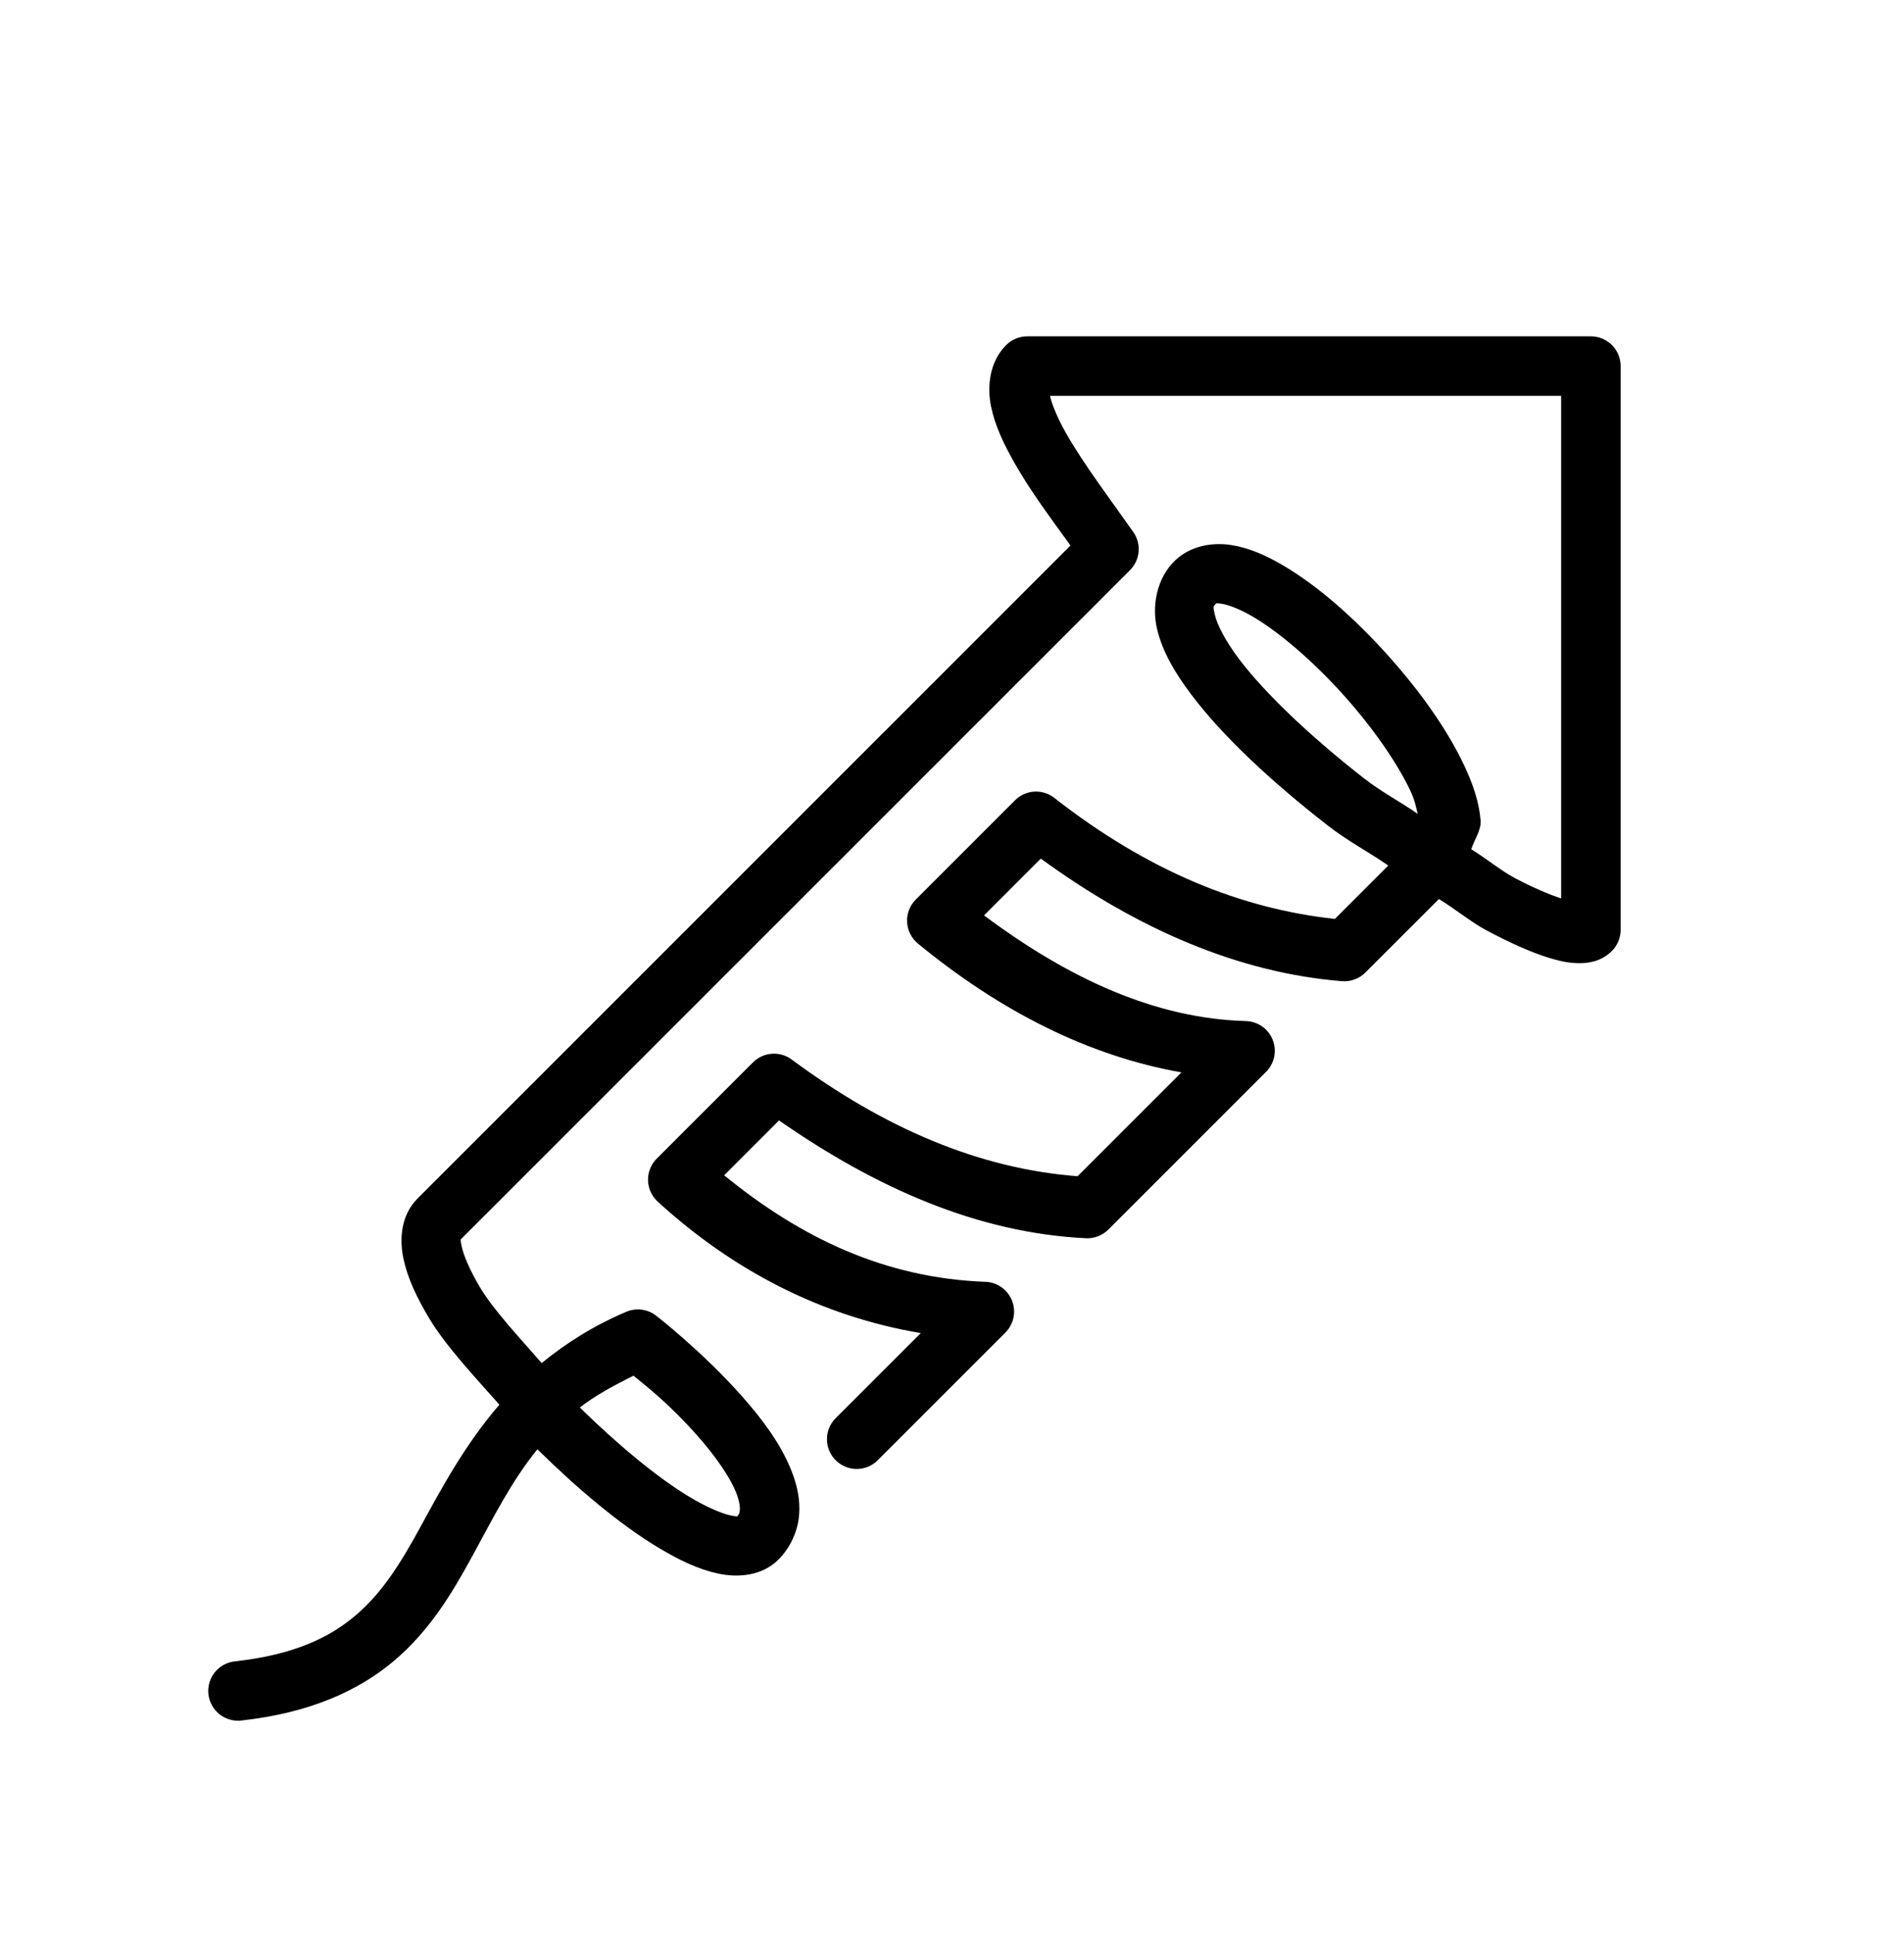 <svg width="64" height="65" viewBox="0 0 64 65" fill="none" xmlns="http://www.w3.org/2000/svg">
<path d="M34.528 11.304C34.263 11.305 34.008 11.41 33.821 11.597C33.251 12.167 33.178 13.001 33.311 13.654C33.444 14.307 33.738 14.918 34.09 15.541C34.655 16.538 35.362 17.472 35.983 18.334L14.034 40.281C13.468 40.846 13.422 41.662 13.565 42.32C13.708 42.978 14.018 43.624 14.428 44.308C14.988 45.241 15.92 46.231 16.786 47.209C15.607 48.579 14.828 50.045 14.131 51.32C13.482 52.509 12.858 53.522 11.96 54.285C11.062 55.048 9.869 55.616 7.889 55.836C7.759 55.85 7.632 55.891 7.517 55.954C7.402 56.017 7.301 56.103 7.219 56.206C7.137 56.308 7.076 56.426 7.039 56.552C7.003 56.678 6.992 56.811 7.006 56.941C7.021 57.072 7.061 57.198 7.125 57.313C7.188 57.428 7.274 57.53 7.376 57.612C7.479 57.694 7.597 57.755 7.723 57.791C7.849 57.827 7.981 57.839 8.112 57.824C10.395 57.57 12.045 56.836 13.255 55.808C14.464 54.781 15.212 53.516 15.887 52.279C16.572 51.026 17.175 49.806 18.063 48.707C19.398 50.022 20.828 51.233 22.139 52.019C22.823 52.43 23.47 52.74 24.128 52.883C24.785 53.026 25.601 52.979 26.167 52.414C26.575 52.005 26.815 51.455 26.86 50.928C26.905 50.4 26.79 49.906 26.61 49.447C26.251 48.529 25.623 47.7 24.954 46.941C23.615 45.424 22.055 44.218 22.055 44.218C21.915 44.109 21.747 44.039 21.57 44.016C21.393 43.993 21.213 44.018 21.049 44.088C19.905 44.574 18.995 45.168 18.208 45.81C17.443 44.935 16.592 44.027 16.143 43.279C15.8 42.707 15.586 42.201 15.52 41.896C15.487 41.745 15.485 41.68 15.483 41.66V41.658L37.983 19.162C38.149 18.995 38.252 18.776 38.272 18.541C38.292 18.307 38.229 18.073 38.094 17.881C37.374 16.853 36.428 15.608 35.831 14.554C35.544 14.048 35.361 13.6 35.294 13.304H52.475V30.197C52.06 30.055 51.538 29.839 50.889 29.494C50.472 29.272 49.923 28.829 49.454 28.543C49.56 28.207 49.795 27.898 49.768 27.57C49.717 26.95 49.509 26.347 49.217 25.726C48.634 24.485 47.687 23.171 46.606 21.974C45.525 20.778 44.322 19.71 43.157 19.019C42.574 18.674 42.001 18.415 41.387 18.318C40.774 18.221 40.036 18.334 39.514 18.822C38.879 19.416 38.711 20.363 38.891 21.131C39.071 21.899 39.489 22.607 40.038 23.336C41.135 24.794 42.806 26.321 44.61 27.728C45.304 28.27 45.959 28.603 46.665 29.088L44.87 30.883C41.722 30.543 38.593 29.282 35.44 26.816C35.248 26.666 35.007 26.591 34.764 26.606C34.52 26.621 34.291 26.724 34.118 26.896L30.782 30.232C30.683 30.331 30.607 30.449 30.556 30.579C30.506 30.709 30.484 30.848 30.491 30.987C30.498 31.127 30.534 31.263 30.596 31.387C30.659 31.512 30.747 31.622 30.854 31.711C33.629 33.99 36.588 35.489 39.712 36.041L36.221 39.531C32.923 39.28 29.741 37.926 26.612 35.609C26.419 35.466 26.182 35.397 25.943 35.415C25.704 35.432 25.479 35.535 25.309 35.705L22.075 38.939C21.979 39.035 21.904 39.149 21.854 39.274C21.804 39.4 21.779 39.534 21.782 39.669C21.786 39.804 21.816 39.937 21.872 40.06C21.928 40.183 22.008 40.293 22.108 40.385C24.65 42.707 27.606 44.237 30.95 44.803L28.104 47.648C28.008 47.74 27.931 47.851 27.879 47.973C27.826 48.095 27.798 48.226 27.797 48.359C27.795 48.492 27.821 48.624 27.871 48.748C27.921 48.871 27.995 48.983 28.09 49.077C28.184 49.171 28.296 49.245 28.419 49.295C28.542 49.346 28.674 49.371 28.807 49.37C28.94 49.368 29.071 49.34 29.194 49.288C29.316 49.235 29.426 49.158 29.518 49.062L33.794 44.787C33.931 44.649 34.026 44.474 34.066 44.284C34.106 44.093 34.089 43.895 34.018 43.714C33.947 43.533 33.824 43.376 33.665 43.264C33.507 43.151 33.318 43.087 33.124 43.08C29.748 42.955 26.923 41.607 24.342 39.5L26.186 37.656C29.434 39.915 32.851 41.438 36.501 41.615C36.64 41.622 36.779 41.599 36.909 41.549C37.039 41.499 37.158 41.422 37.256 41.324L42.559 36.021C42.697 35.883 42.791 35.707 42.83 35.516C42.869 35.325 42.852 35.127 42.779 34.946C42.707 34.764 42.583 34.608 42.423 34.496C42.264 34.385 42.075 34.322 41.88 34.316C38.839 34.232 35.936 32.899 33.077 30.765L34.985 28.857C38.276 31.253 41.66 32.696 45.106 32.976C45.25 32.988 45.395 32.968 45.531 32.918C45.667 32.868 45.791 32.789 45.893 32.687L48.368 30.215C48.889 30.533 49.473 31.006 49.95 31.259C50.754 31.687 51.472 32.014 52.112 32.205C52.432 32.3 52.73 32.367 53.059 32.371C53.388 32.375 53.822 32.319 54.182 31.959C54.37 31.771 54.475 31.517 54.475 31.252V12.304C54.475 12.039 54.37 11.785 54.182 11.597C53.995 11.41 53.74 11.305 53.475 11.304H34.528ZM40.881 20.283C40.879 20.285 40.85 20.257 41.075 20.293C41.299 20.328 41.691 20.476 42.137 20.74C43.03 21.269 44.144 22.234 45.122 23.316C46.099 24.398 46.953 25.61 47.407 26.576C47.559 26.899 47.595 27.115 47.653 27.351C47.024 26.916 46.457 26.633 45.84 26.152C44.123 24.812 42.543 23.337 41.637 22.133C41.184 21.53 40.913 20.993 40.839 20.675C40.764 20.358 40.778 20.38 40.881 20.283ZM21.294 46.236C21.674 46.544 22.489 47.172 23.454 48.265C24.041 48.93 24.543 49.649 24.749 50.175C24.852 50.439 24.878 50.642 24.868 50.756C24.86 50.852 24.84 50.897 24.78 50.965C24.757 50.963 24.698 50.961 24.551 50.929C24.246 50.863 23.741 50.648 23.169 50.304C22.081 49.652 20.734 48.524 19.491 47.304C19.987 46.913 20.621 46.568 21.294 46.236Z" fill="black"/>
</svg>
